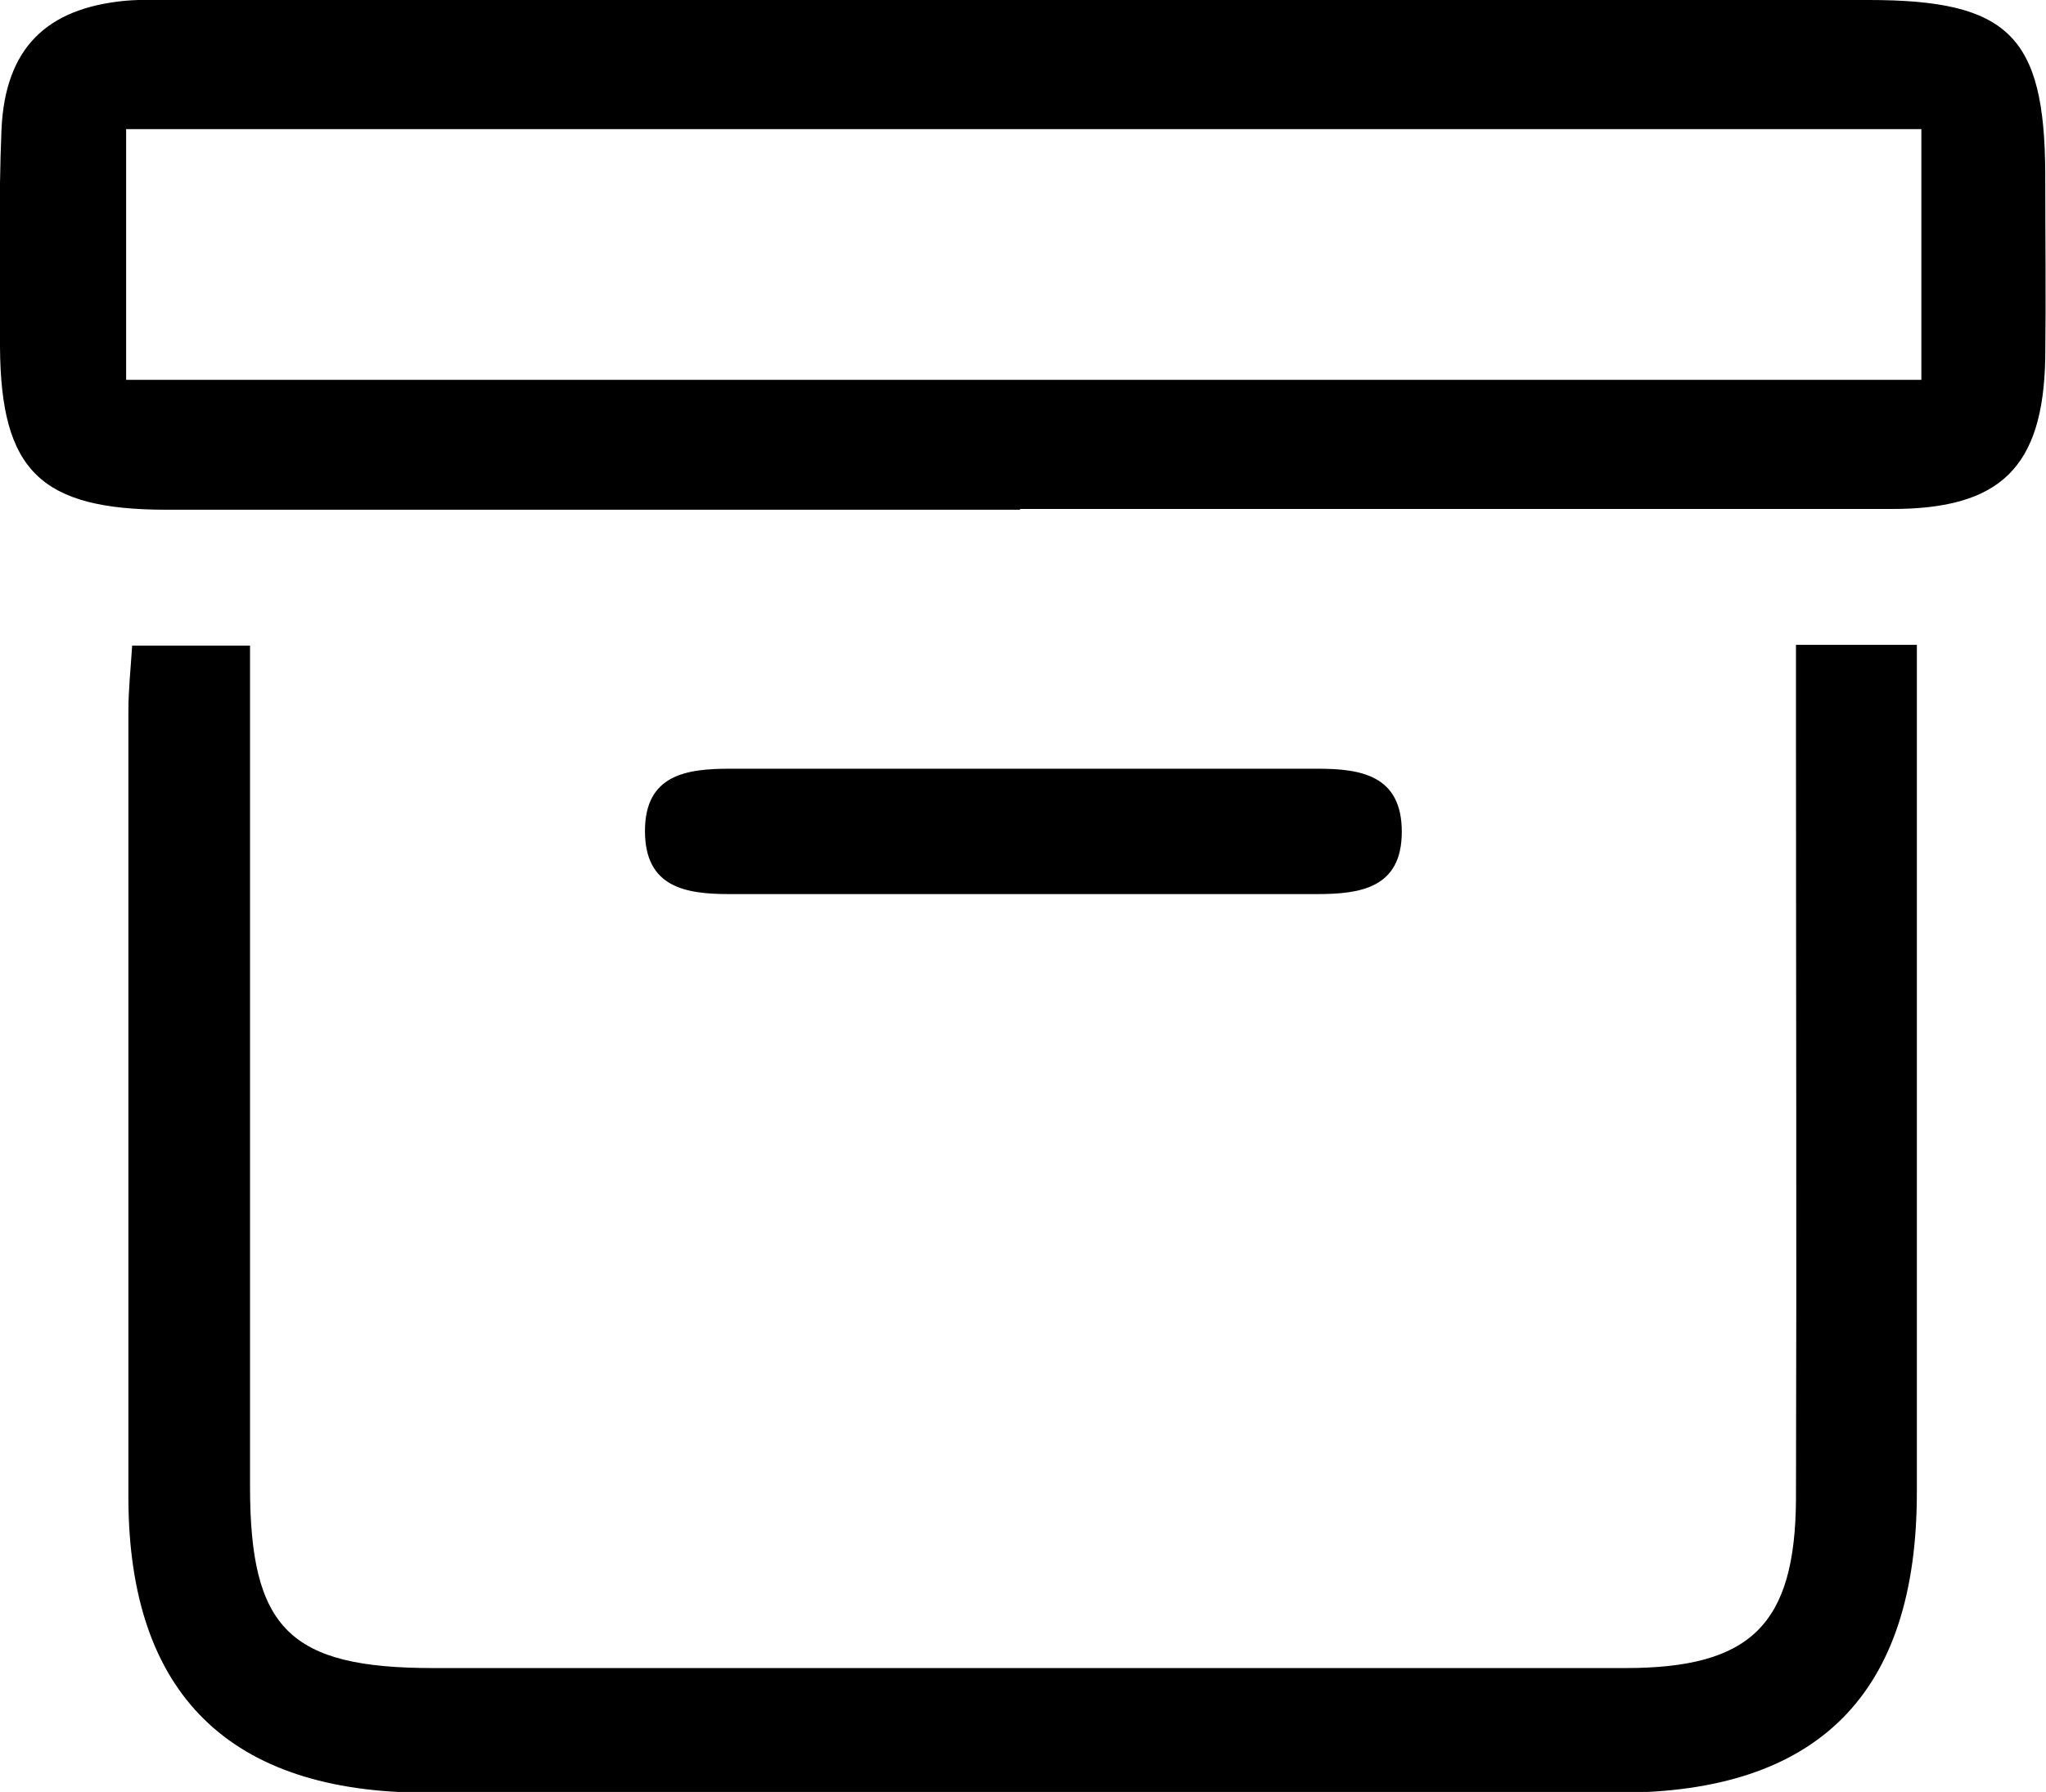 <?xml version="1.0" encoding="UTF-8"?>
<svg id="_レイヤー_2" data-name="レイヤー 2" xmlns="http://www.w3.org/2000/svg" viewBox="0 0 27.25 23.87">
  <defs>
    <style>
      .cls-1 {
        stroke-width: 0px;
      }
    </style>
  </defs>
  <g id="_レイヤー_1-2" data-name="レイヤー 1">
    <g id="ia9Xwc">
      <g>
        <path class="cls-1" d="M13.58,6.79c-3.79,0-7.57,0-11.36,0-1.68,0-2.21-.52-2.22-2.17,0-.97-.02-1.94.02-2.9C.07.65.61.11,1.67.01c.23-.02.46-.01.68-.01,7.51,0,15.03,0,22.54,0,1.86,0,2.34.48,2.35,2.3,0,.83.01,1.65,0,2.48-.03,1.44-.59,2-2.04,2-3.87,0-7.74,0-11.61,0ZM25.59,1.72H1.68v3.34h23.91V1.72Z"/>
        <path class="cls-1" d="M23.92,8.59h1.61c0,.35,0,.65,0,.96,0,3.44,0,6.89,0,10.33,0,2.68-1.31,4-3.97,4-5.29,0-10.59,0-15.88,0-2.62,0-3.96-1.31-3.97-3.91,0-3.5,0-7,0-10.5,0-.28.03-.55.05-.87h1.57c0,.37,0,.71,0,1.04,0,3.39,0,6.77,0,10.16,0,1.9.53,2.42,2.44,2.42,5.29,0,10.59,0,15.88,0,1.67,0,2.26-.58,2.27-2.25.01-3.44,0-6.89,0-10.33,0-.33,0-.67,0-1.04Z"/>
        <path class="cls-1" d="M13.54,11.91c-1.28,0-2.55,0-3.83,0-.58,0-1.12-.09-1.12-.84,0-.75.55-.83,1.13-.83,2.61,0,5.22,0,7.83,0,.58,0,1.12.09,1.12.84,0,.75-.55.83-1.13.83-1.33,0-2.67,0-4,0Z"/>
      </g>
    </g>
  </g>
</svg>